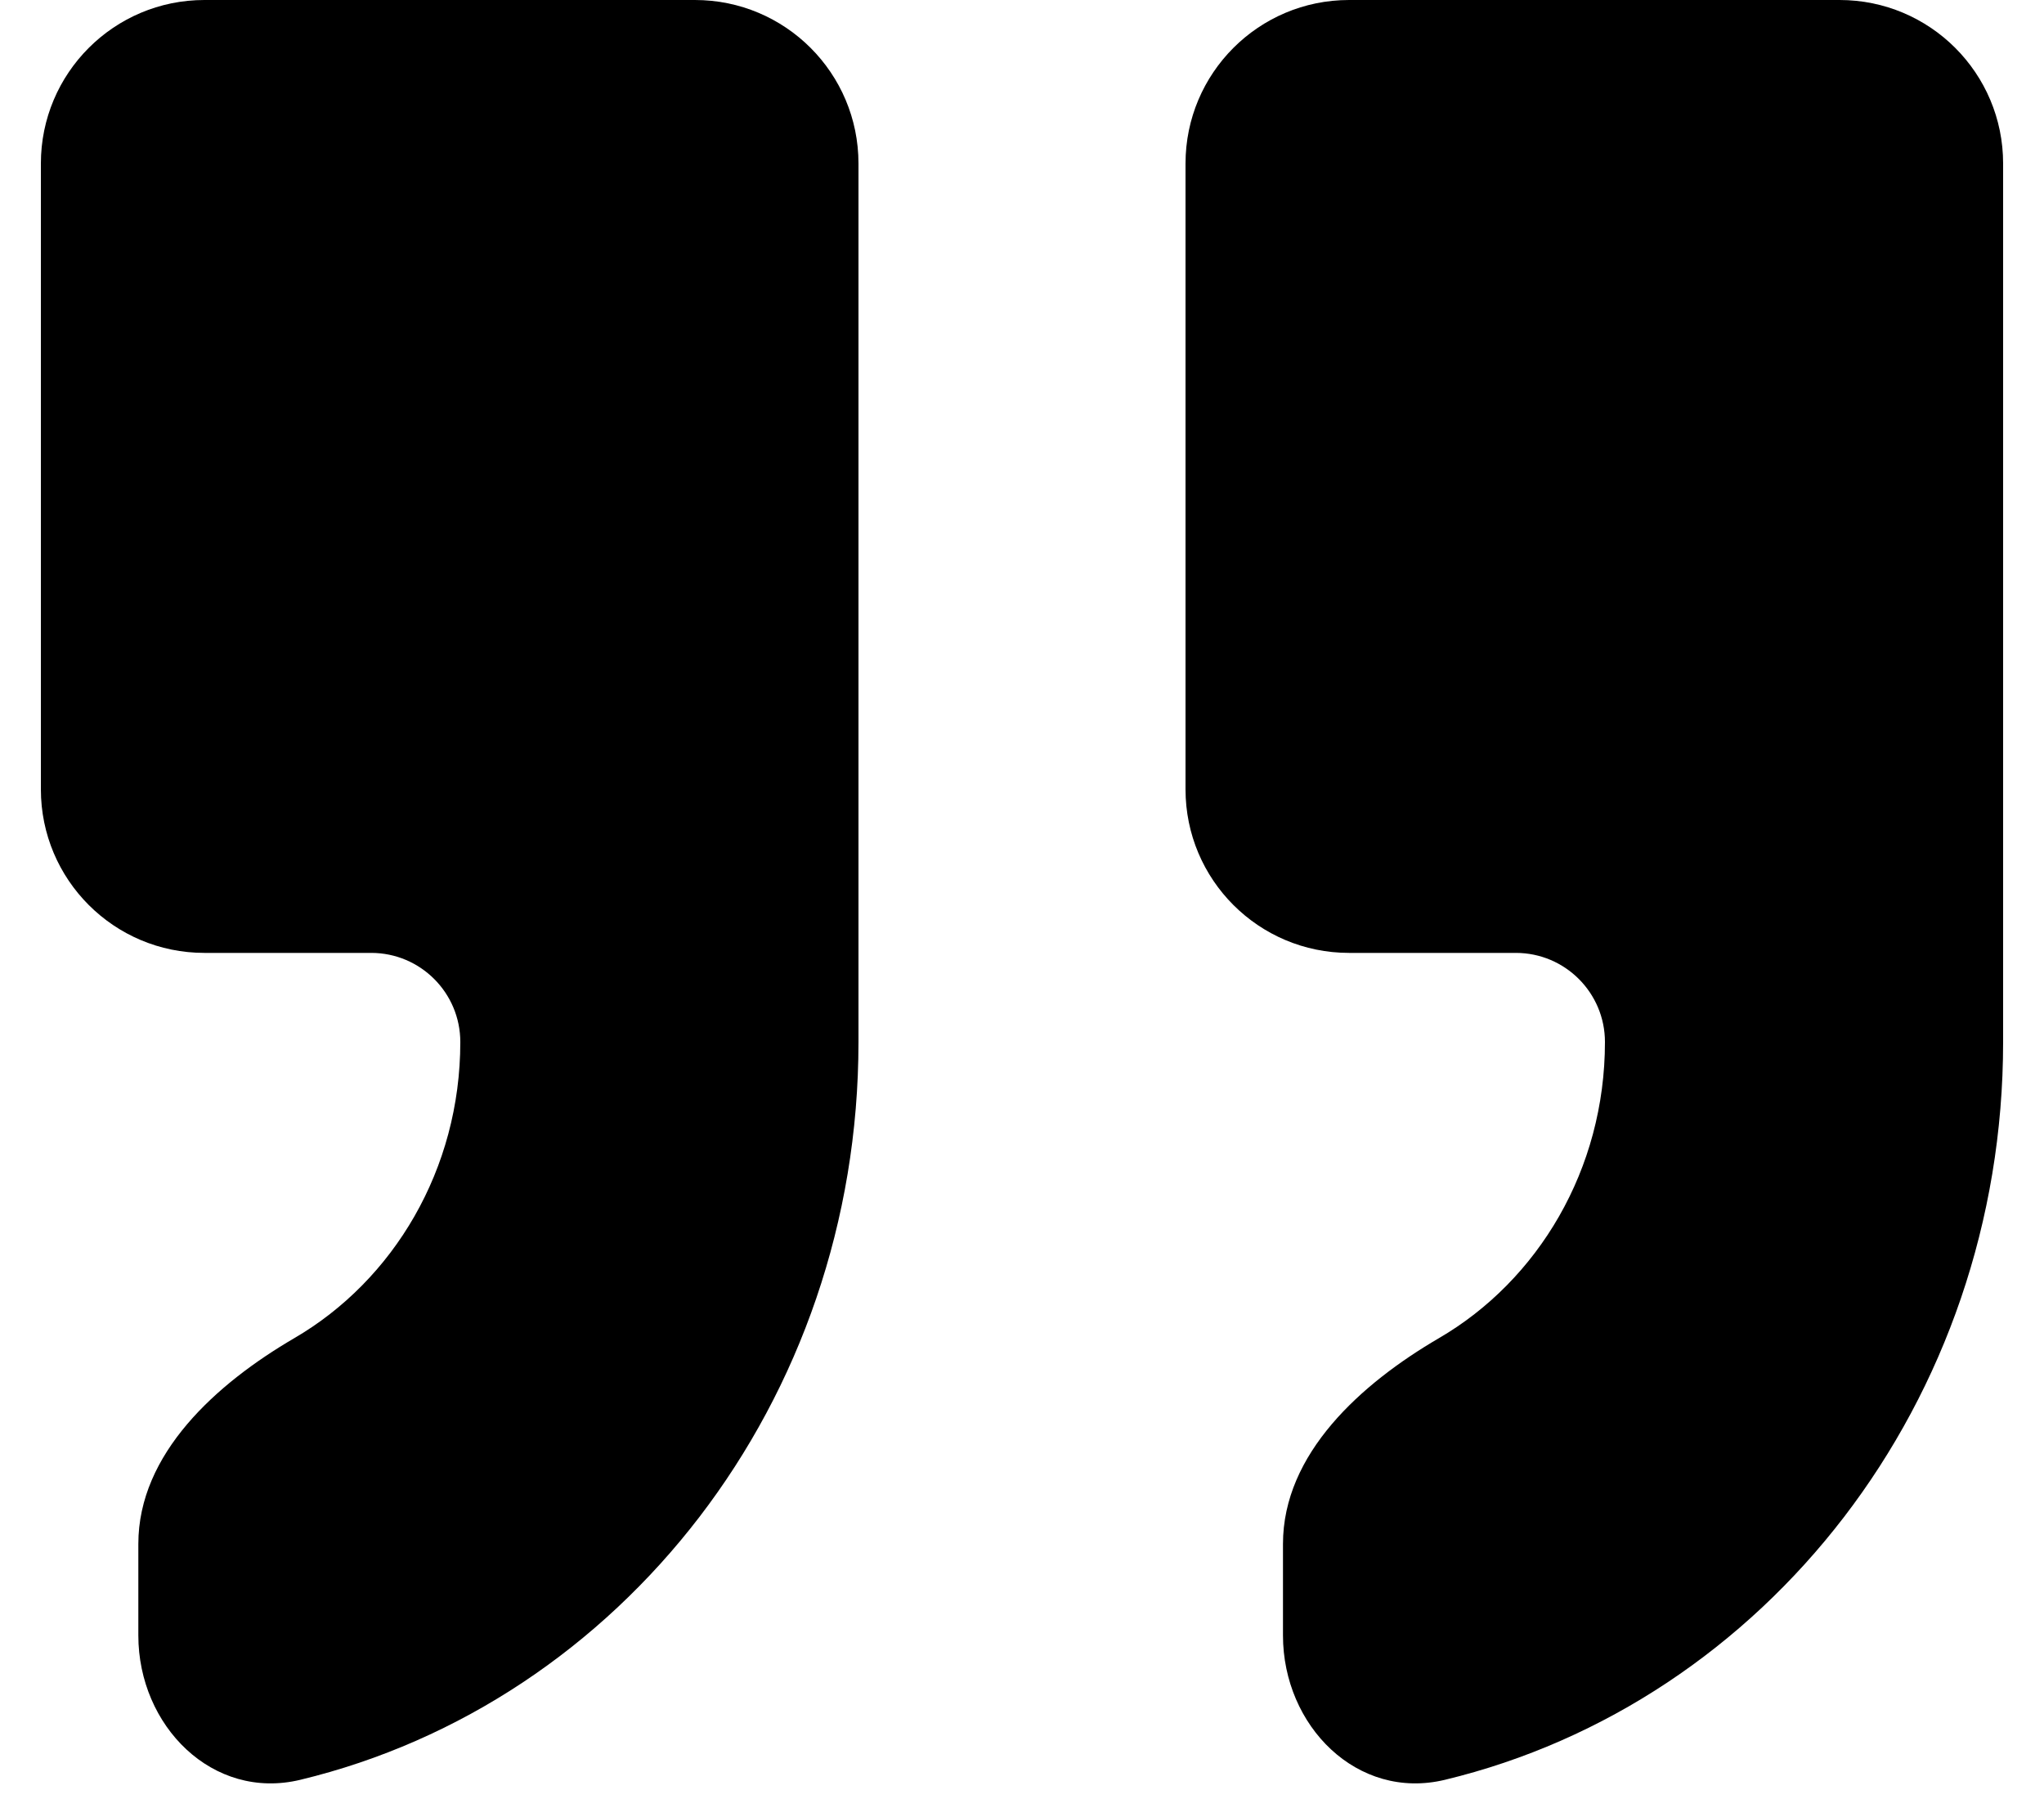 <svg width="25" height="22" viewBox="0 0 25 22" fill="none" xmlns="http://www.w3.org/2000/svg">
<path d="M0.5 9.653C0.5 10.758 1.395 11.653 2.5 11.653H4.54C5.142 11.653 5.63 12.141 5.63 12.743C5.63 14.302 4.811 15.659 3.6 16.364C2.646 16.921 1.692 17.777 1.692 18.881V20C1.692 21.105 2.6 22.024 3.674 21.765C7.587 20.822 10.5 17.145 10.5 12.743V2C10.5 0.895 9.605 0 8.5 0H2.5C1.395 0 0.5 0.895 0.5 2V9.653Z" fill="black"/>
<path d="M16.5 0C15.395 0 14.5 0.895 14.5 2V9.653C14.5 10.758 15.395 11.653 16.5 11.653H18.54C19.142 11.653 19.63 12.141 19.63 12.743C19.63 14.302 18.811 15.659 17.6 16.364C16.646 16.921 15.692 17.777 15.692 18.881V20C15.692 21.105 16.6 22.024 17.674 21.765C21.587 20.822 24.5 17.145 24.5 12.743V2C24.5 0.895 23.605 0 22.5 0H16.5Z" fill="black"/>
</svg>
